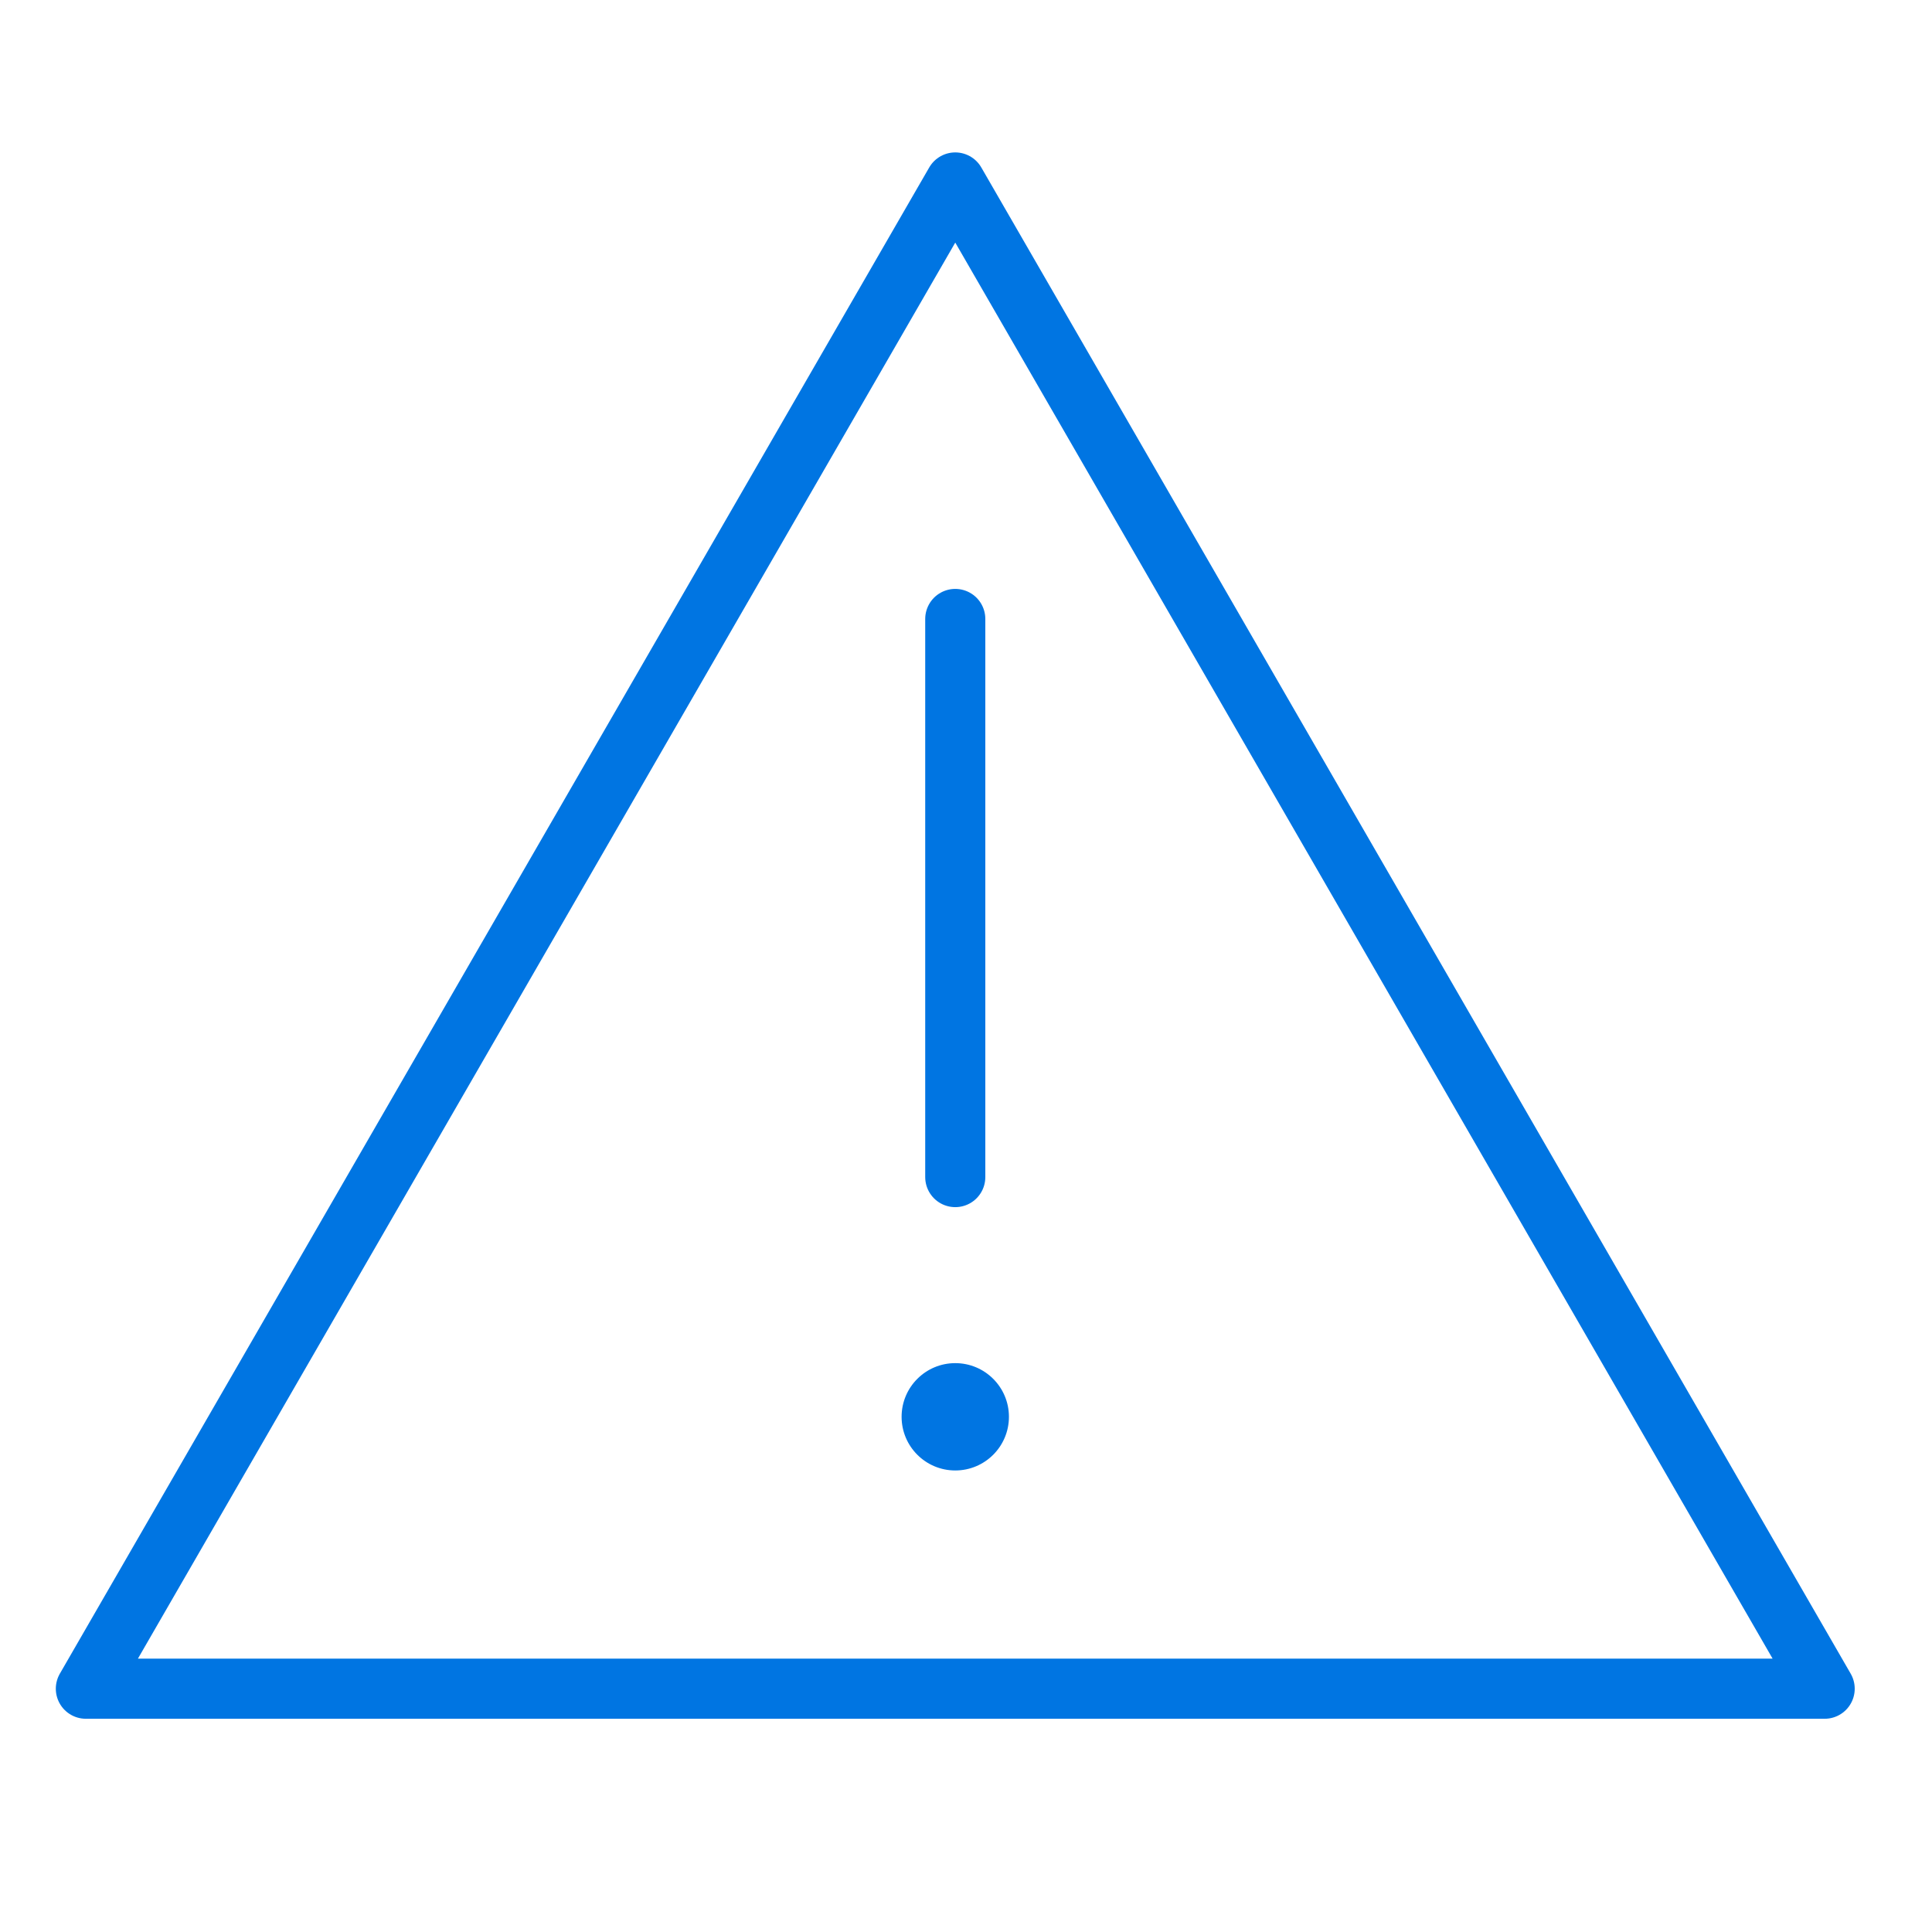 <?xml version="1.0" encoding="utf-8"?>
<!-- Generator: Adobe Illustrator 23.0.2, SVG Export Plug-In . SVG Version: 6.00 Build 0)  -->
<svg version="1.1" id="Warstwa_1" xmlns="http://www.w3.org/2000/svg" xmlns:xlink="http://www.w3.org/1999/xlink" x="0px" y="0px"
	 viewBox="0 0 54 54" style="enable-background:new 0 0 54 54;" xml:space="preserve">
<style type="text/css">
	.st0{fill:none;stroke:#0075E2;stroke-width:1.68;stroke-linecap:round;stroke-linejoin:round;}
	.st1{fill:#0075E2;}
	.st2{fill:#0075E2;stroke:#0075E2;stroke-width:1.68;stroke-linecap:round;stroke-linejoin:round;}
</style>
<title>urzednik</title>
<desc>Created with Sketch.</desc>
<polygon class="st0" points="26.7,5.1 2.4,47.2 51,47.2 "/>
<circle class="st1" cx="26.7" cy="39.6" r="1.5"/>
<line class="st2" x1="26.7" y1="17.3" x2="26.7" y2="32.9"/>
</svg>